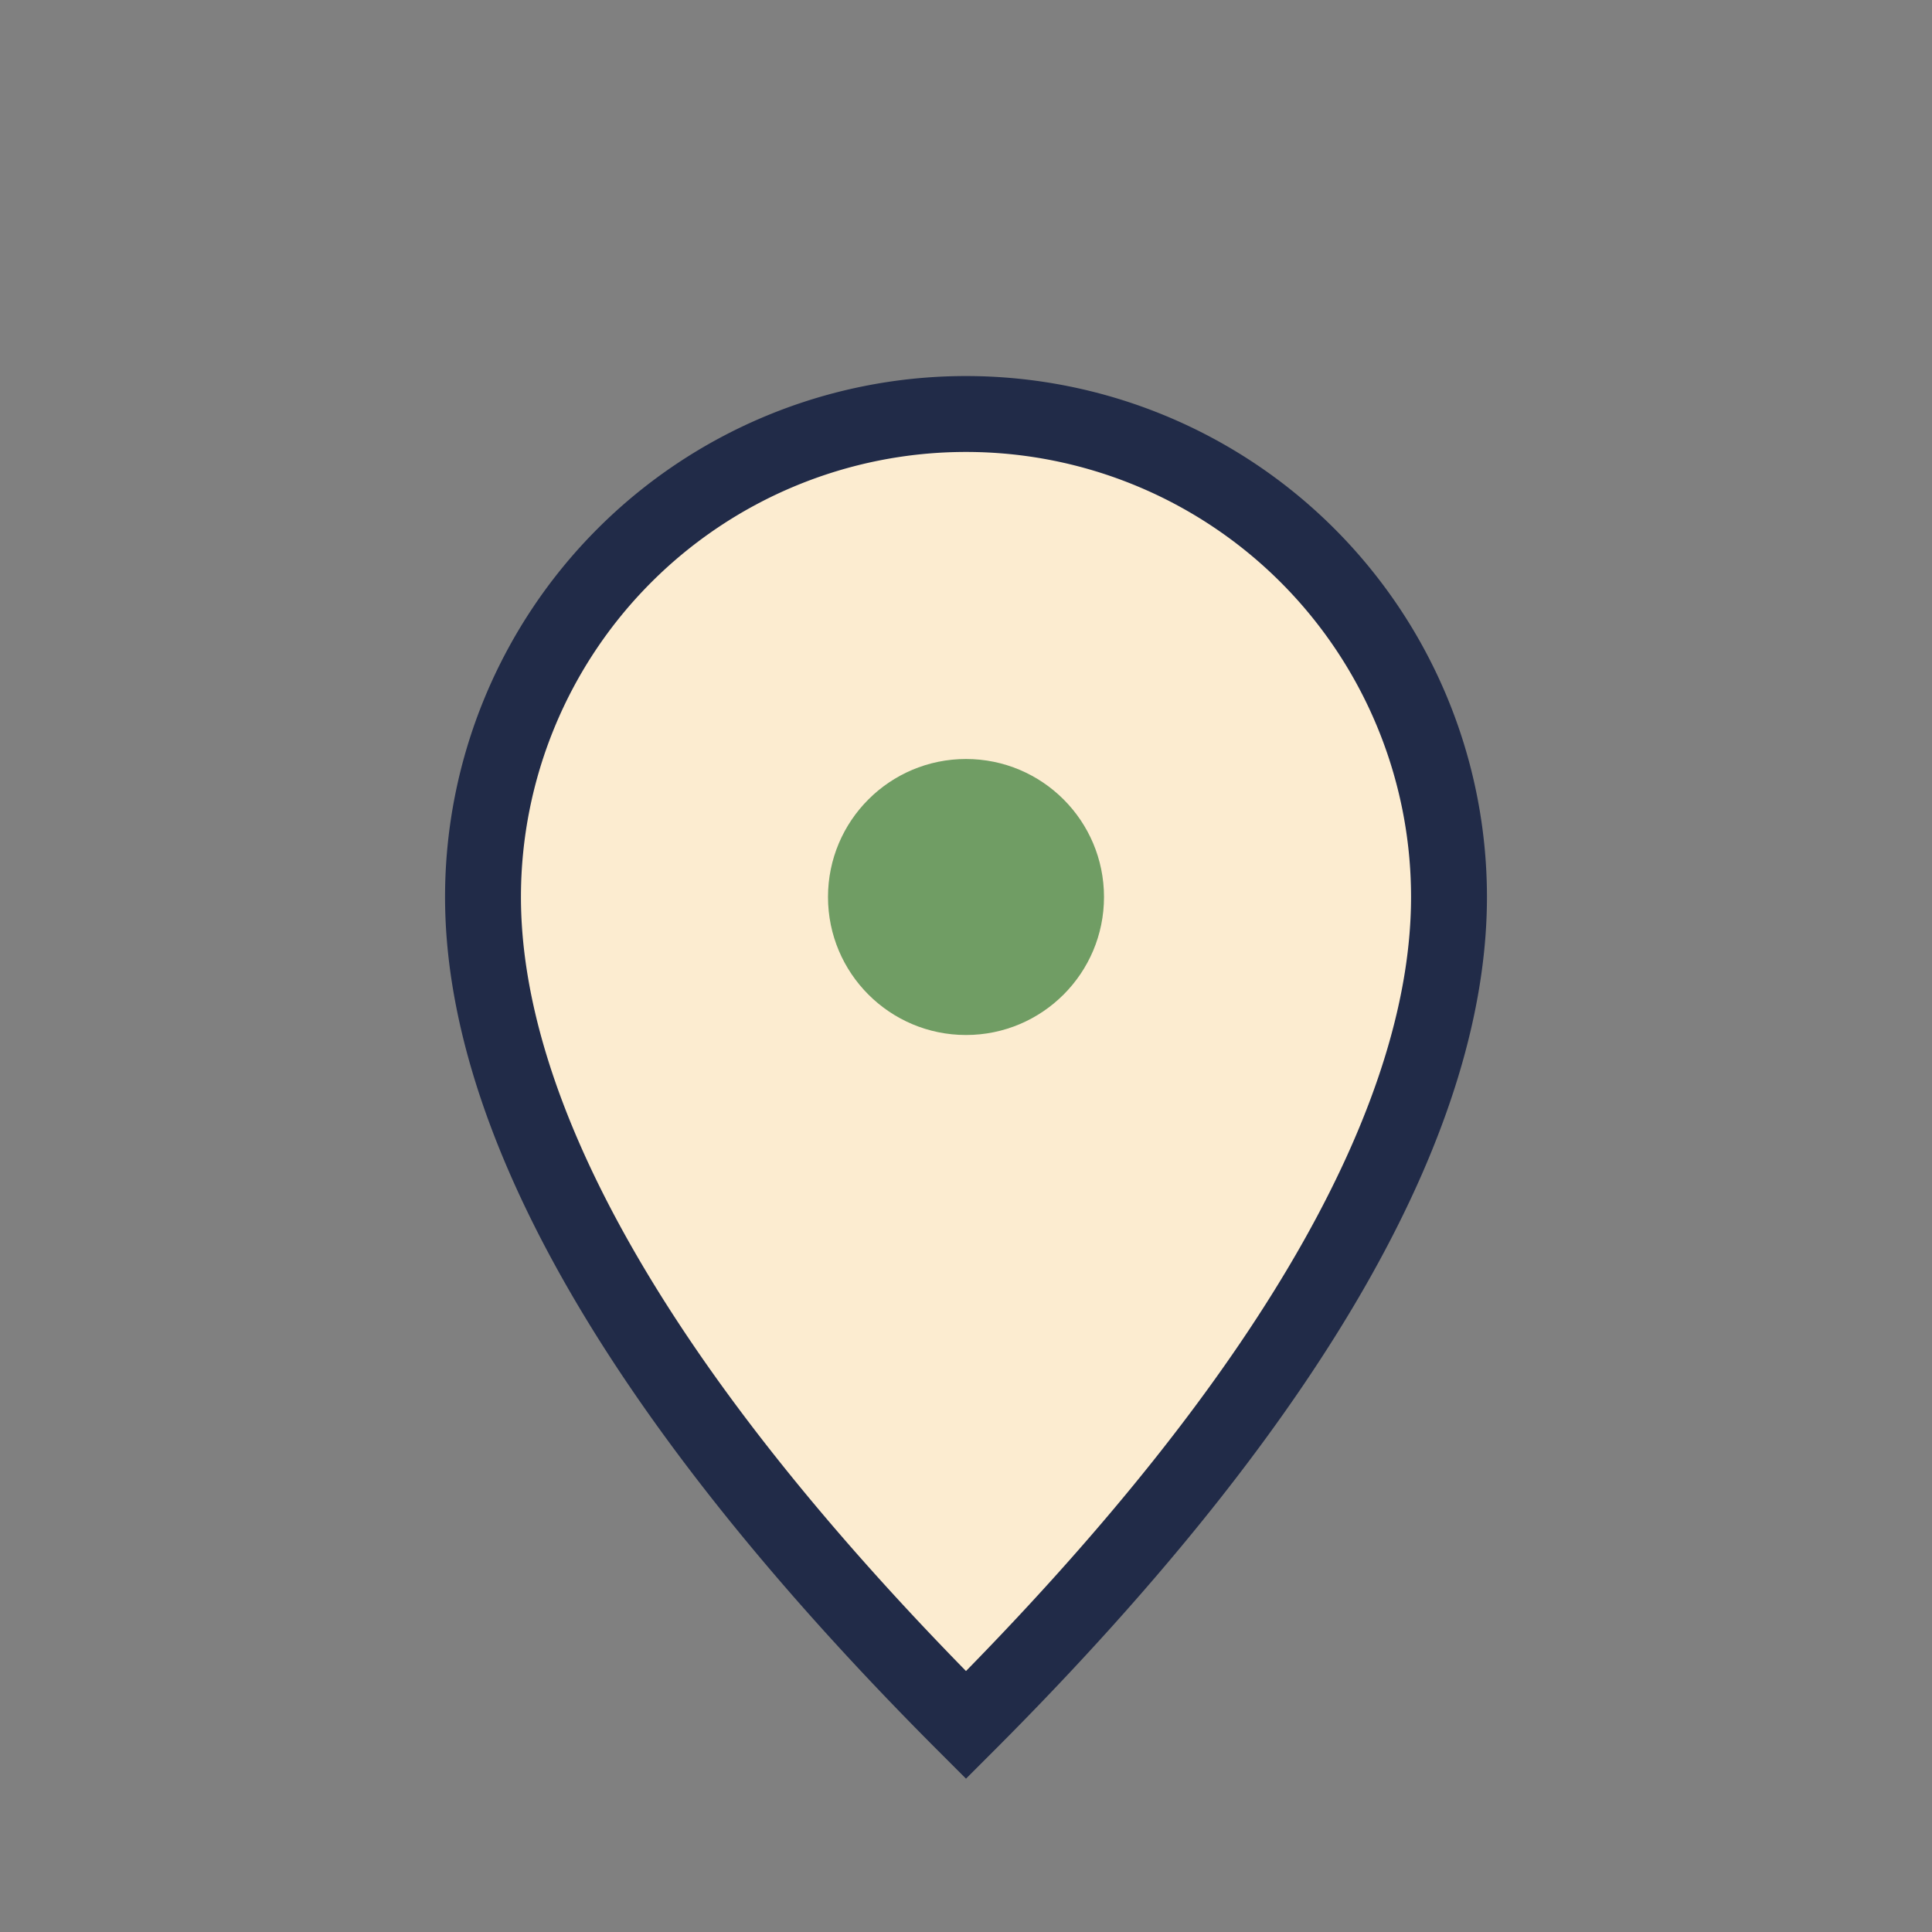 <?xml version="1.0" encoding="UTF-8"?>
<svg xmlns="http://www.w3.org/2000/svg" width="28" height="28" viewBox="0 0 28 28"><rect x="0" y="0" width="28" height="28" fill="#808080" stroke="none"/><path d="M14 25c5-5 7-9 7-12a7 7 0 1 0-14 0c0 3 2 7 7 12z" fill="#FCECD0" stroke="#212B48" stroke-width="1.1"/><circle cx="14" cy="13" r="2" fill="#709D64"/></svg>
